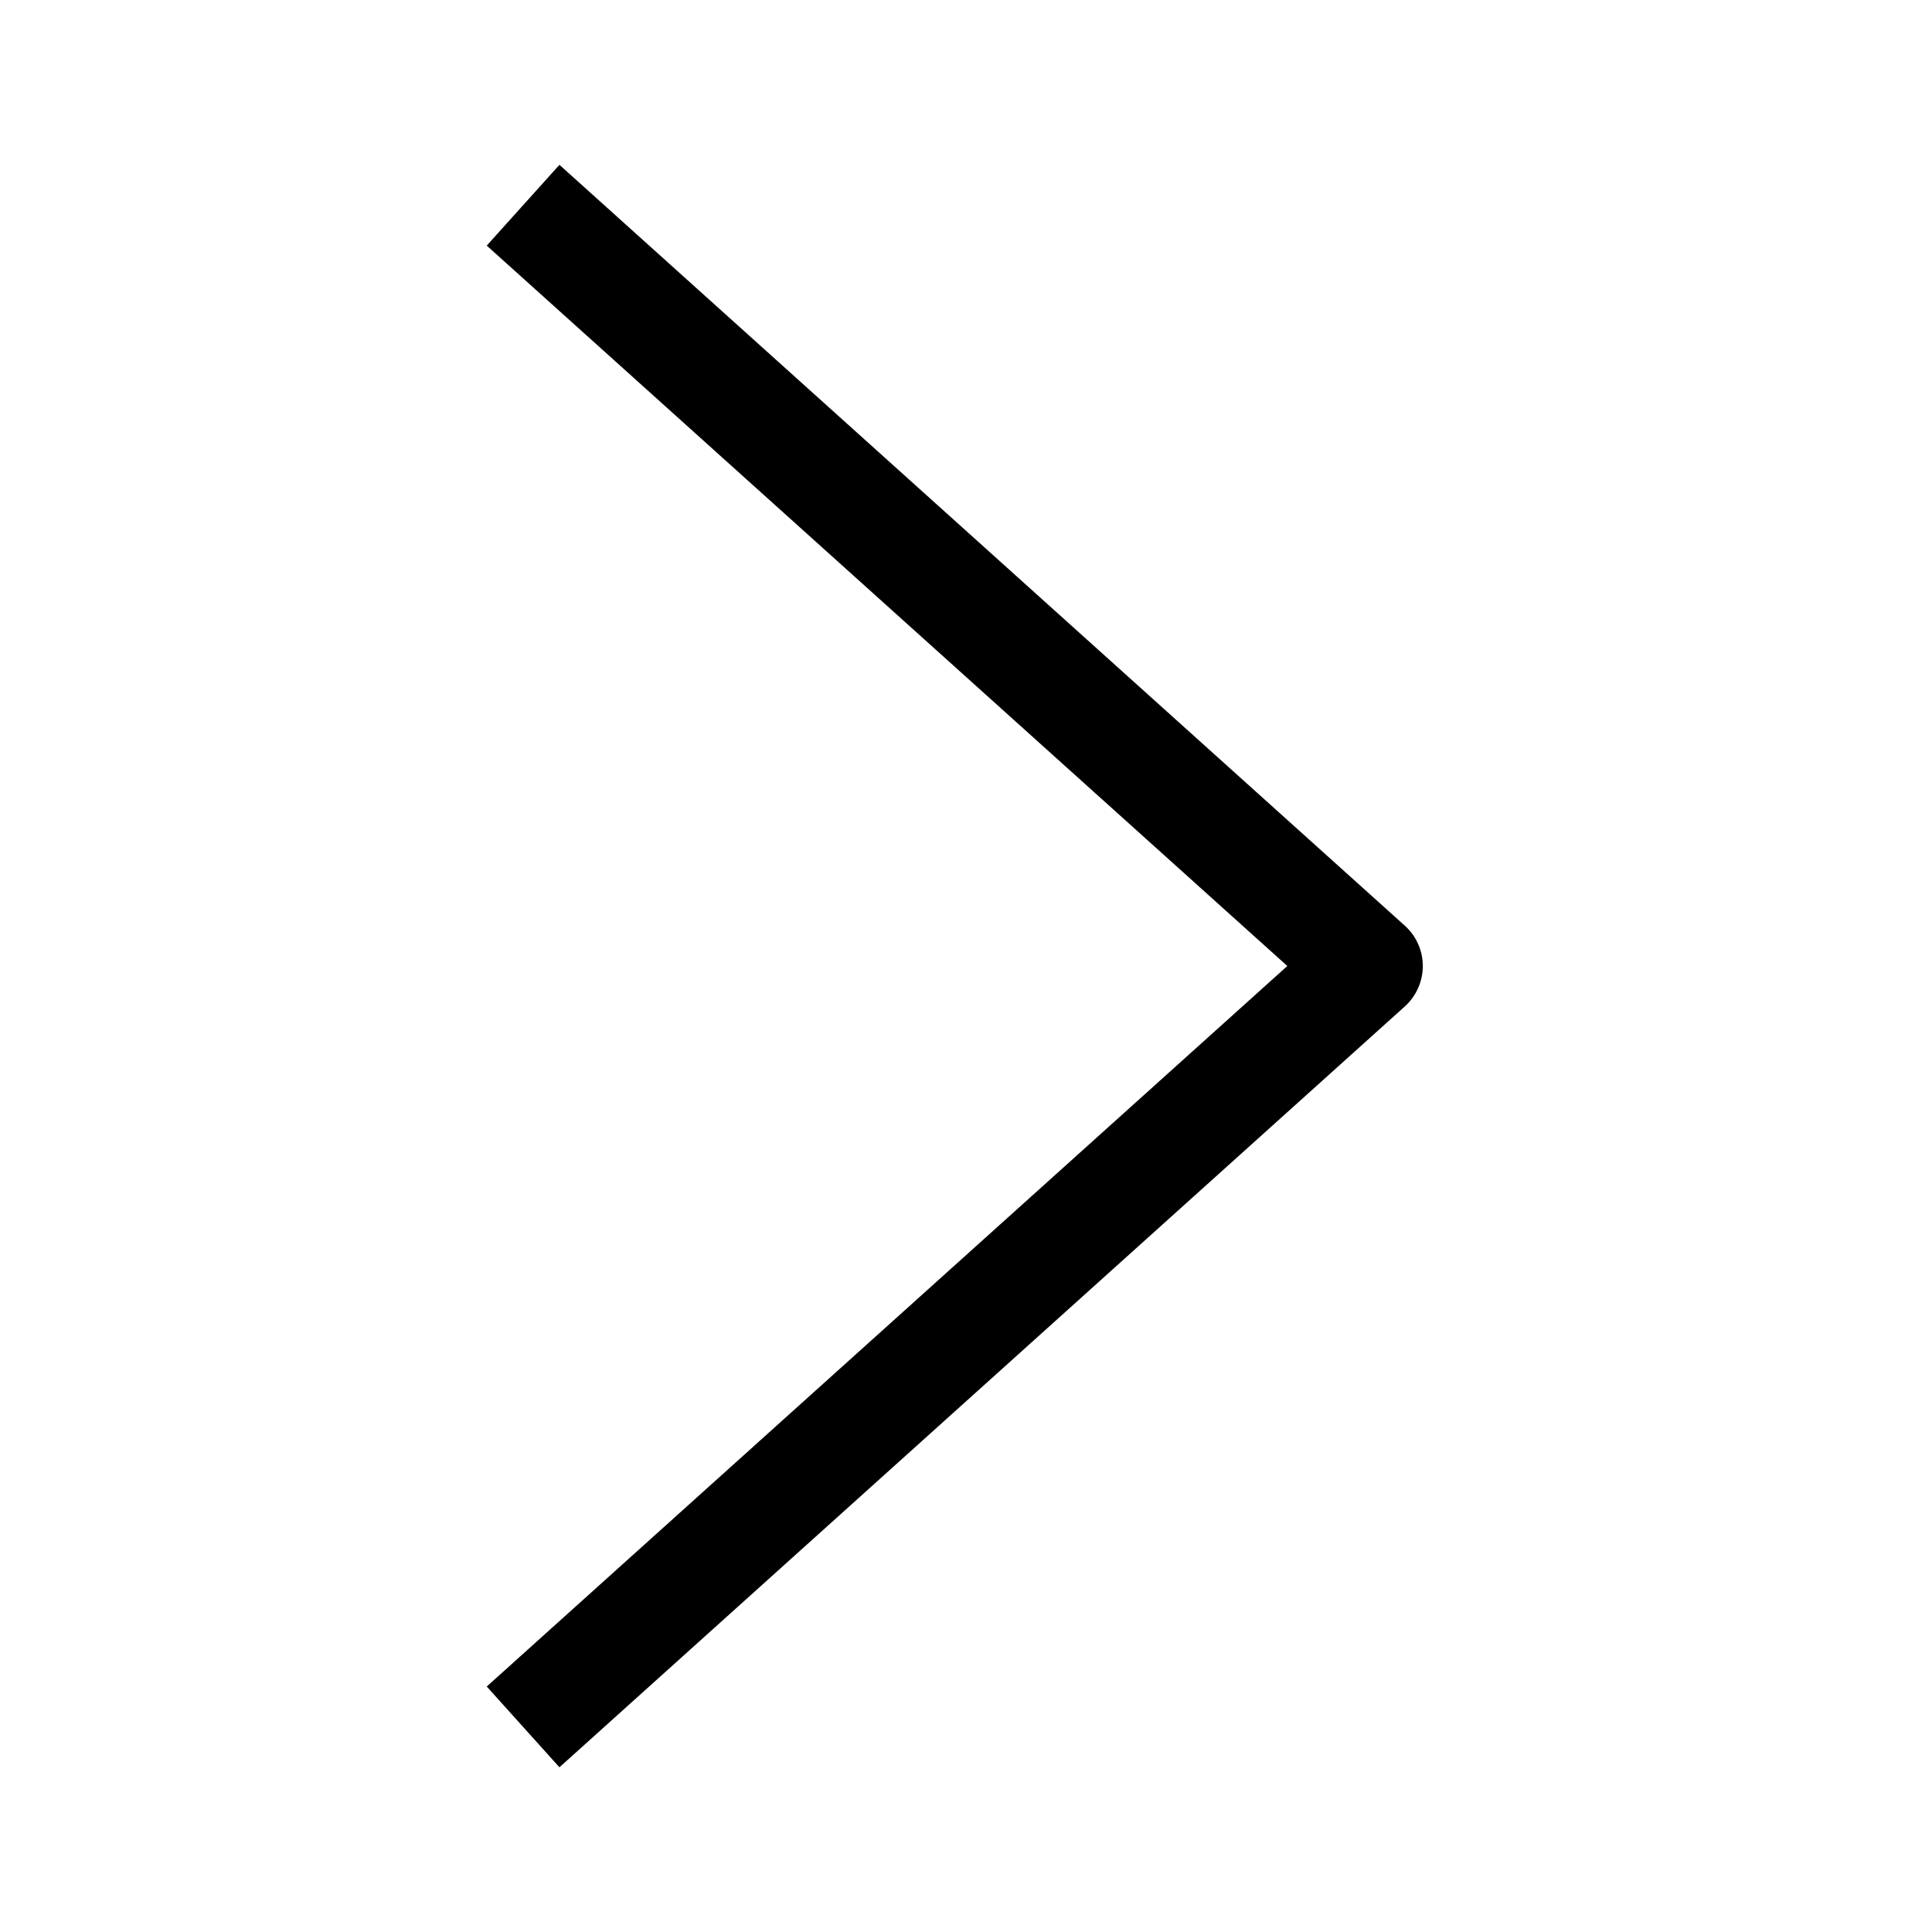 <svg width="16" height="16" viewBox="0 0 16 16" fill="none" xmlns="http://www.w3.org/2000/svg">
<path fill-rule="evenodd" clip-rule="evenodd" d="M4.031 2.034L10.661 8L4.031 13.967L4.633 14.636L11.634 8.335C11.729 8.249 11.783 8.128 11.783 8C11.783 7.873 11.729 7.751 11.634 7.666L4.633 1.365L4.031 2.034Z" fill="black"/>
</svg>
